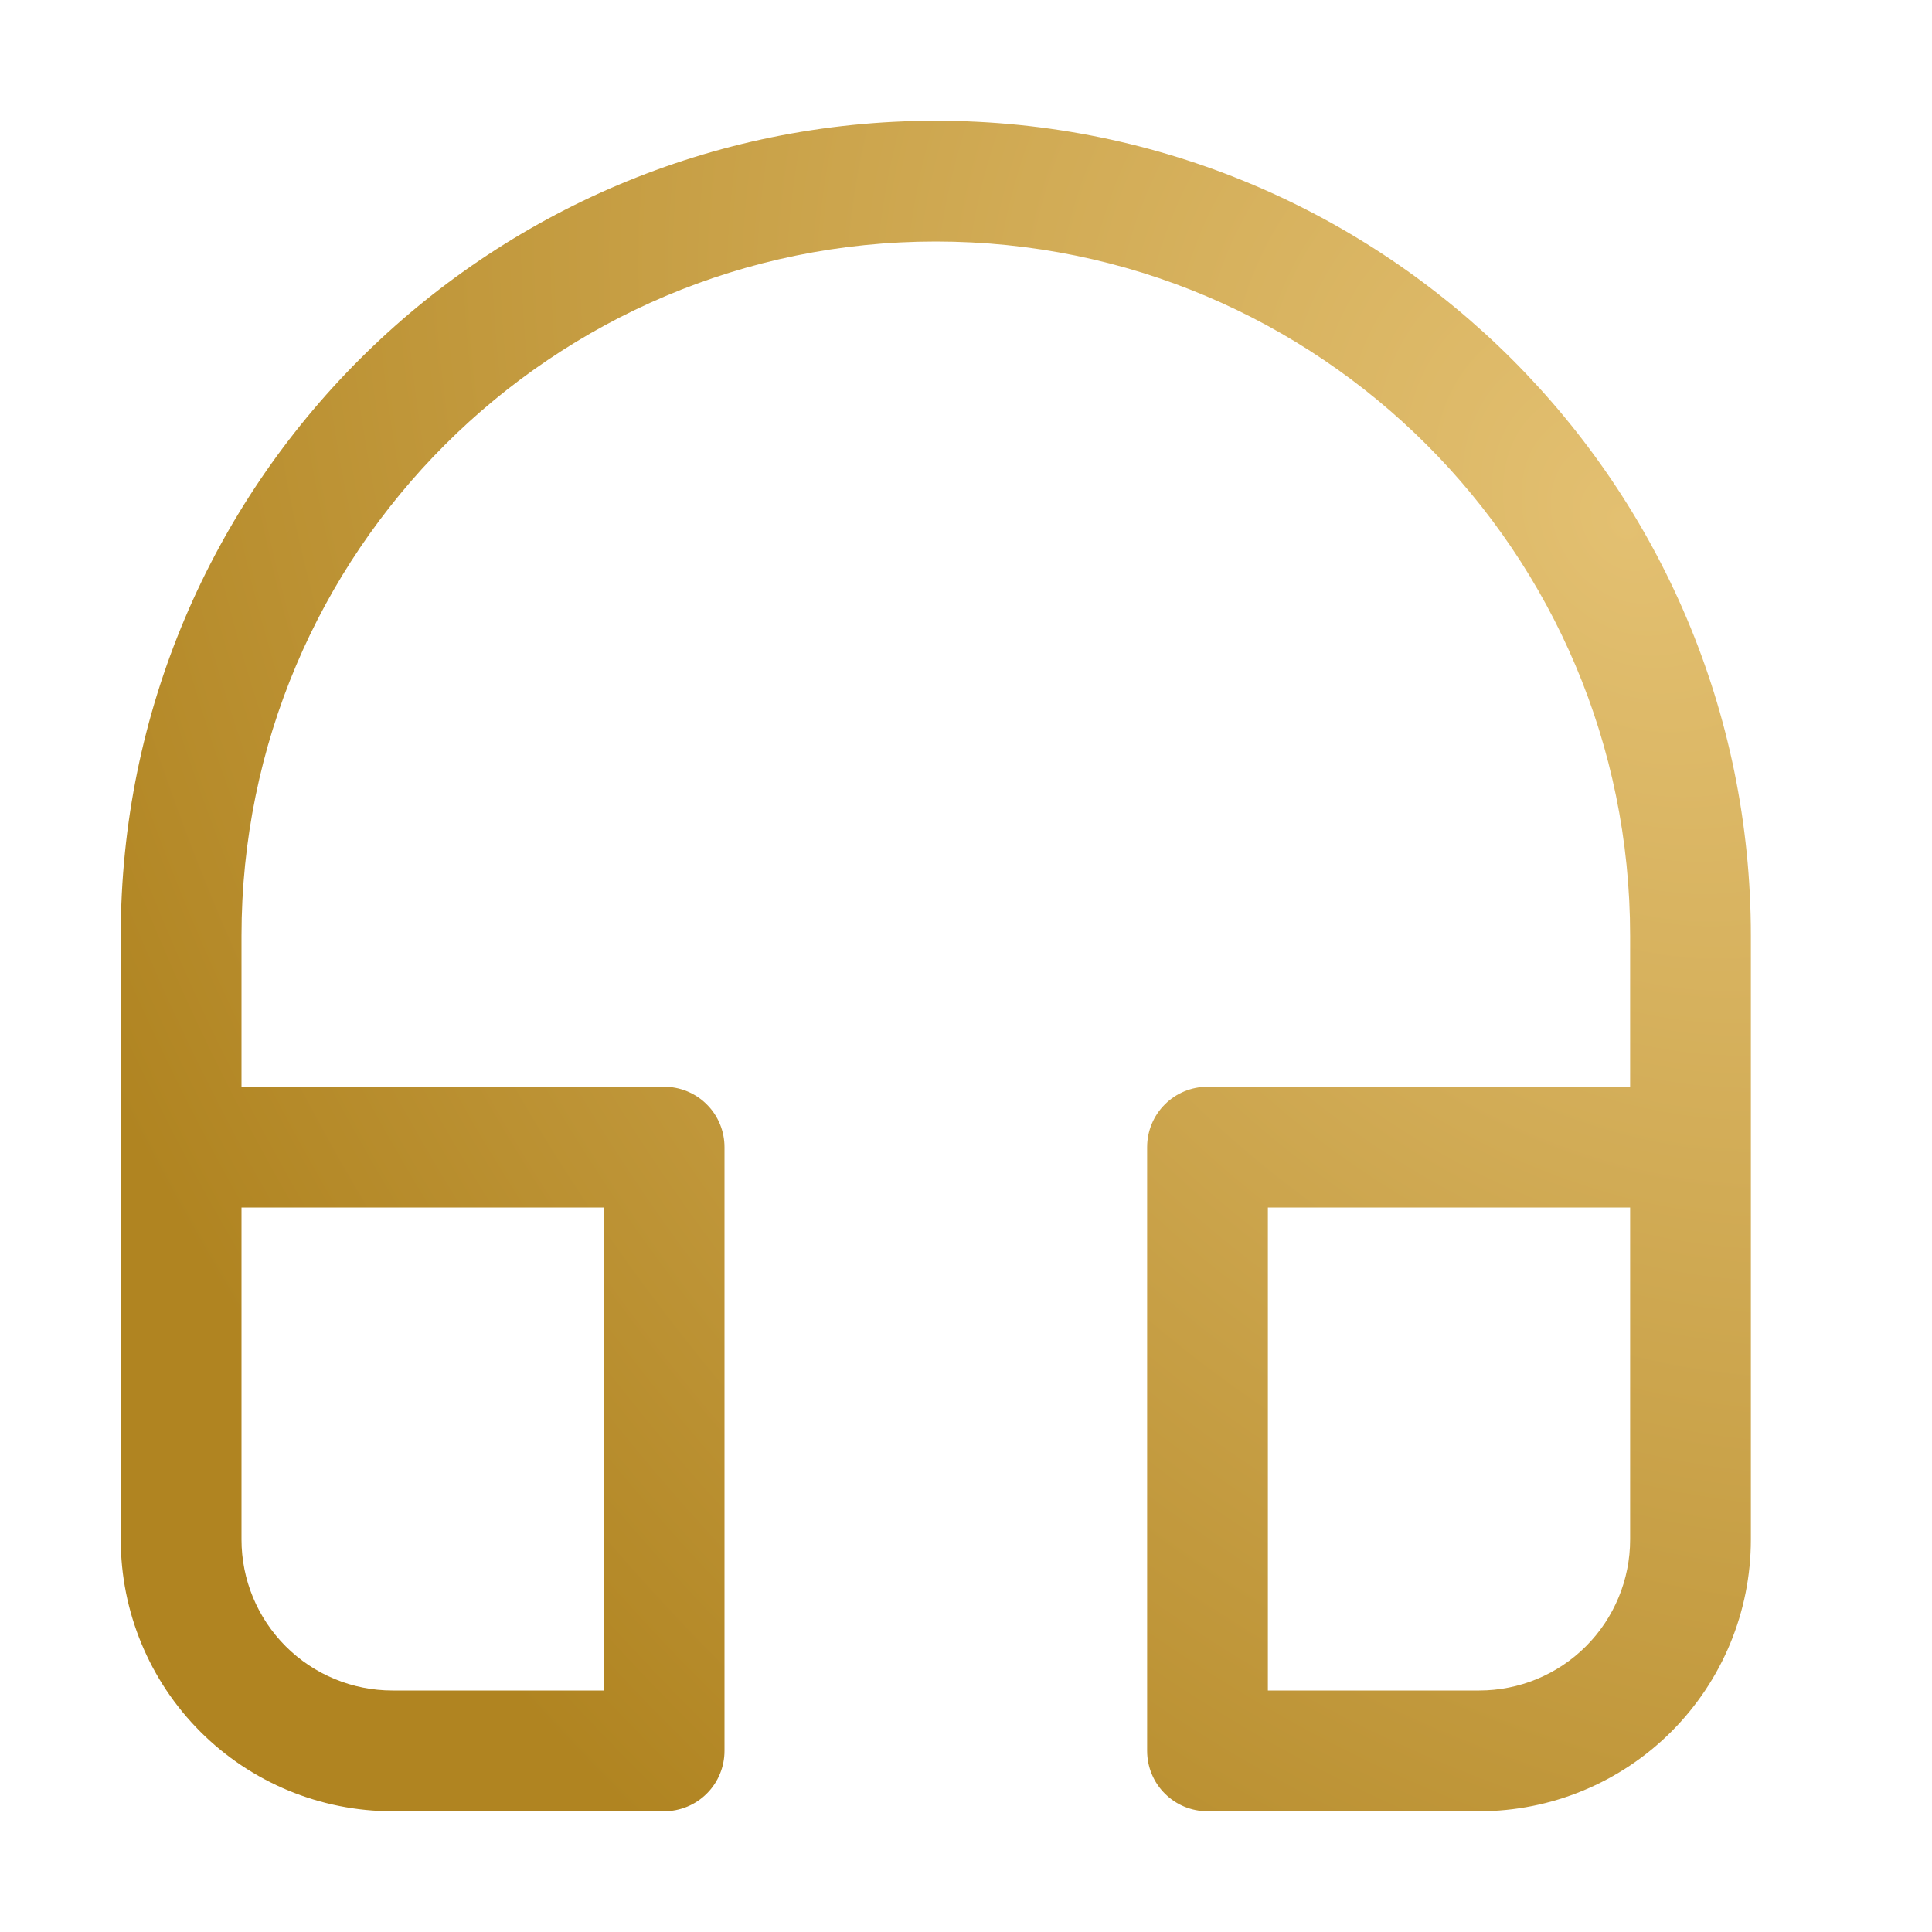 <?xml version="1.0" encoding="UTF-8"?>
<svg xmlns="http://www.w3.org/2000/svg" width="32" height="32" viewBox="0 0 32 32" fill="none">
  <path d="M15.5 4C9.149 4 4 9.149 4 15.5V18H11C11.265 18 11.52 18.105 11.707 18.293C11.895 18.48 12 18.735 12 19V29C12 29.265 11.895 29.52 11.707 29.707C11.52 29.895 11.265 30 11 30H6.5C5.307 30 4.162 29.526 3.318 28.682C2.474 27.838 2 26.694 2 25.5V15.5C2 8.044 8.044 2 15.5 2C22.956 2 29 8.044 29 15.5V25.5C29 26.694 28.526 27.838 27.682 28.682C26.838 29.526 25.694 30 24.5 30H20C19.735 30 19.48 29.895 19.293 29.707C19.105 29.52 19 29.265 19 29V19C19 18.735 19.105 18.48 19.293 18.293C19.48 18.105 19.735 18 20 18H27V15.5C27 9.149 21.851 4 15.5 4ZM27 20H21V28H24.5C25.163 28 25.799 27.737 26.268 27.268C26.737 26.799 27 26.163 27 25.5V20ZM4 20V25.5C4 26.163 4.263 26.799 4.732 27.268C5.201 27.737 5.837 28 6.5 28H10V20H4Z" fill="url(#paint0_radial_59_115)"></path>
  <defs>
    <radialGradient id="paint0_radial_59_115" cx="0" cy="0" r="1" gradientUnits="userSpaceOnUse" gradientTransform="translate(27 8.741) rotate(145.571) scale(26.596 33.762)">
      <stop stop-color="#E3C071"></stop>
      <stop offset="1" stop-color="#B08421"></stop>
    </radialGradient>
  </defs>
</svg>
